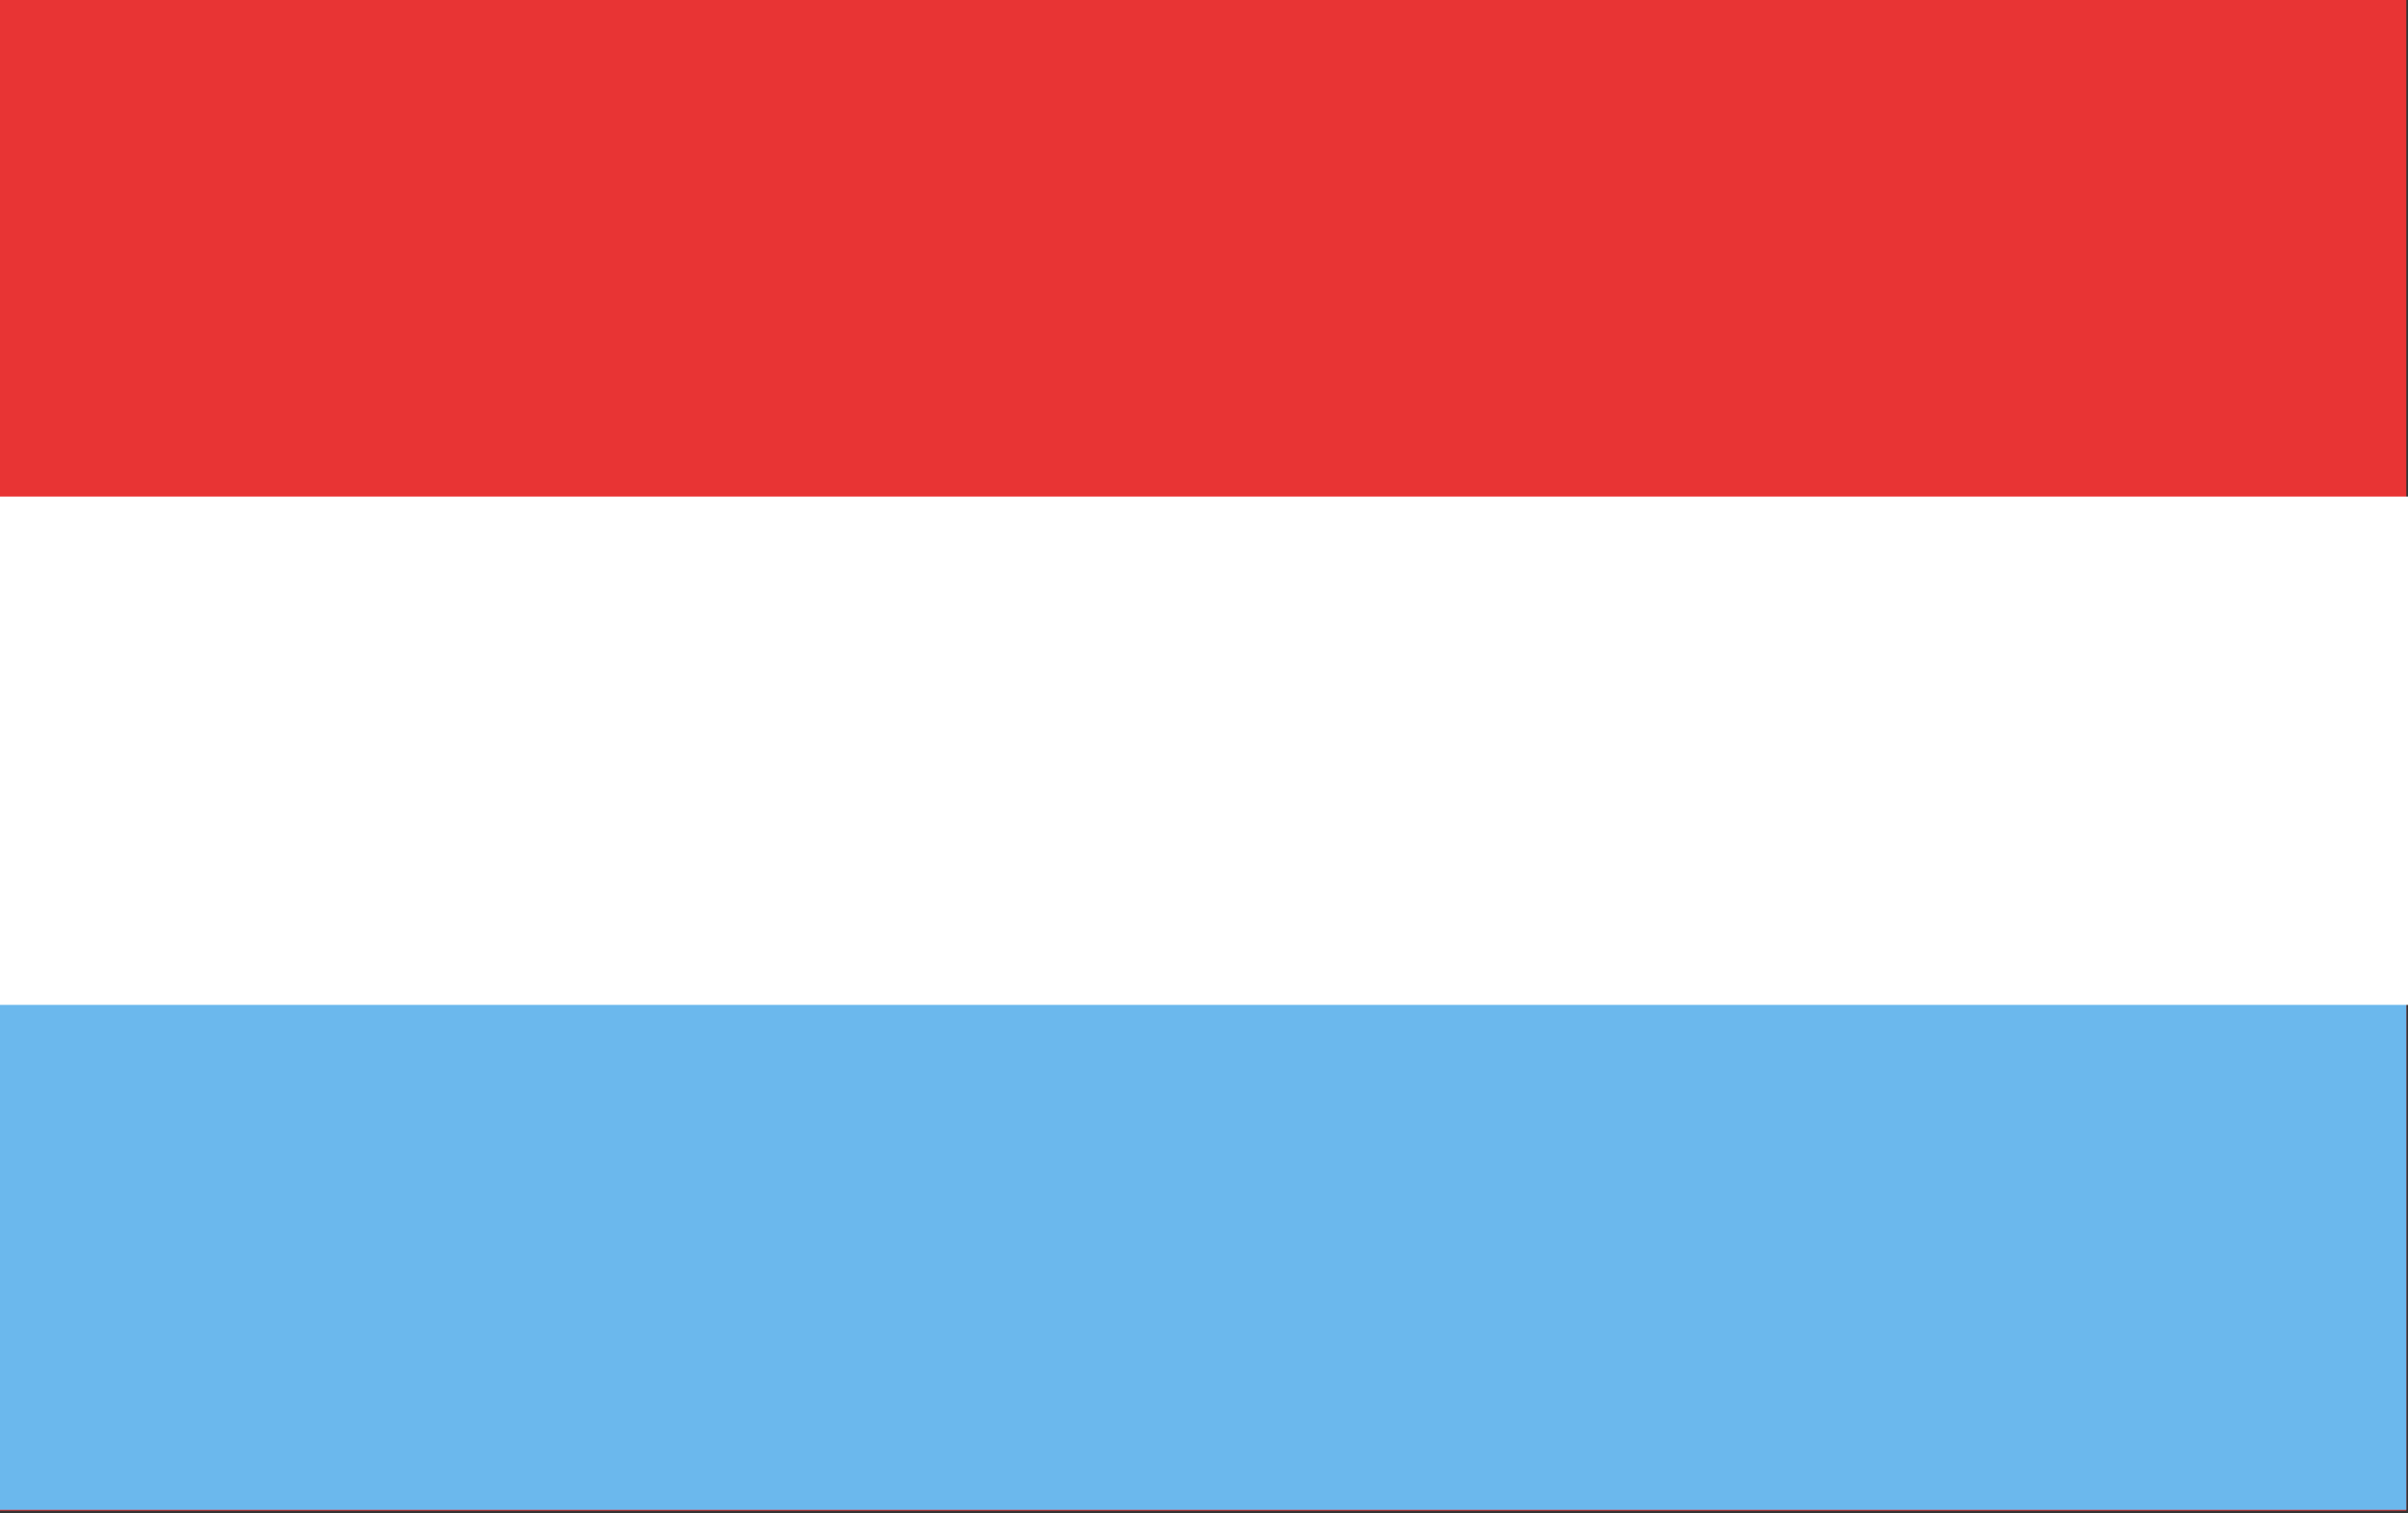 <?xml version="1.0" encoding="UTF-8"?>
<svg id="Layer_1" data-name="Layer 1" xmlns="http://www.w3.org/2000/svg" version="1.1" viewBox="0 0 288 181">
  <rect x="0" y="0" width="288" height="181" fill="#333333" stroke="none"/>
  <defs>
    <style>
      .cls-1 {
        fill: #6bb8ed;
      }

      .cls-1, .cls-2, .cls-3 {
        stroke-width: 0px;
      }

      .cls-2 {
        fill: #e83434;
      }

      .cls-3 {
        fill: #fff;
      }
    </style>
  </defs>
  <rect class="cls-2" width="287.8" height="180.7"/>
  <rect class="cls-1" y="87.3" width="287.8" height="93.3"/>
  <rect class="cls-3" y="59.4" width="288" height="60.8"/>
</svg>